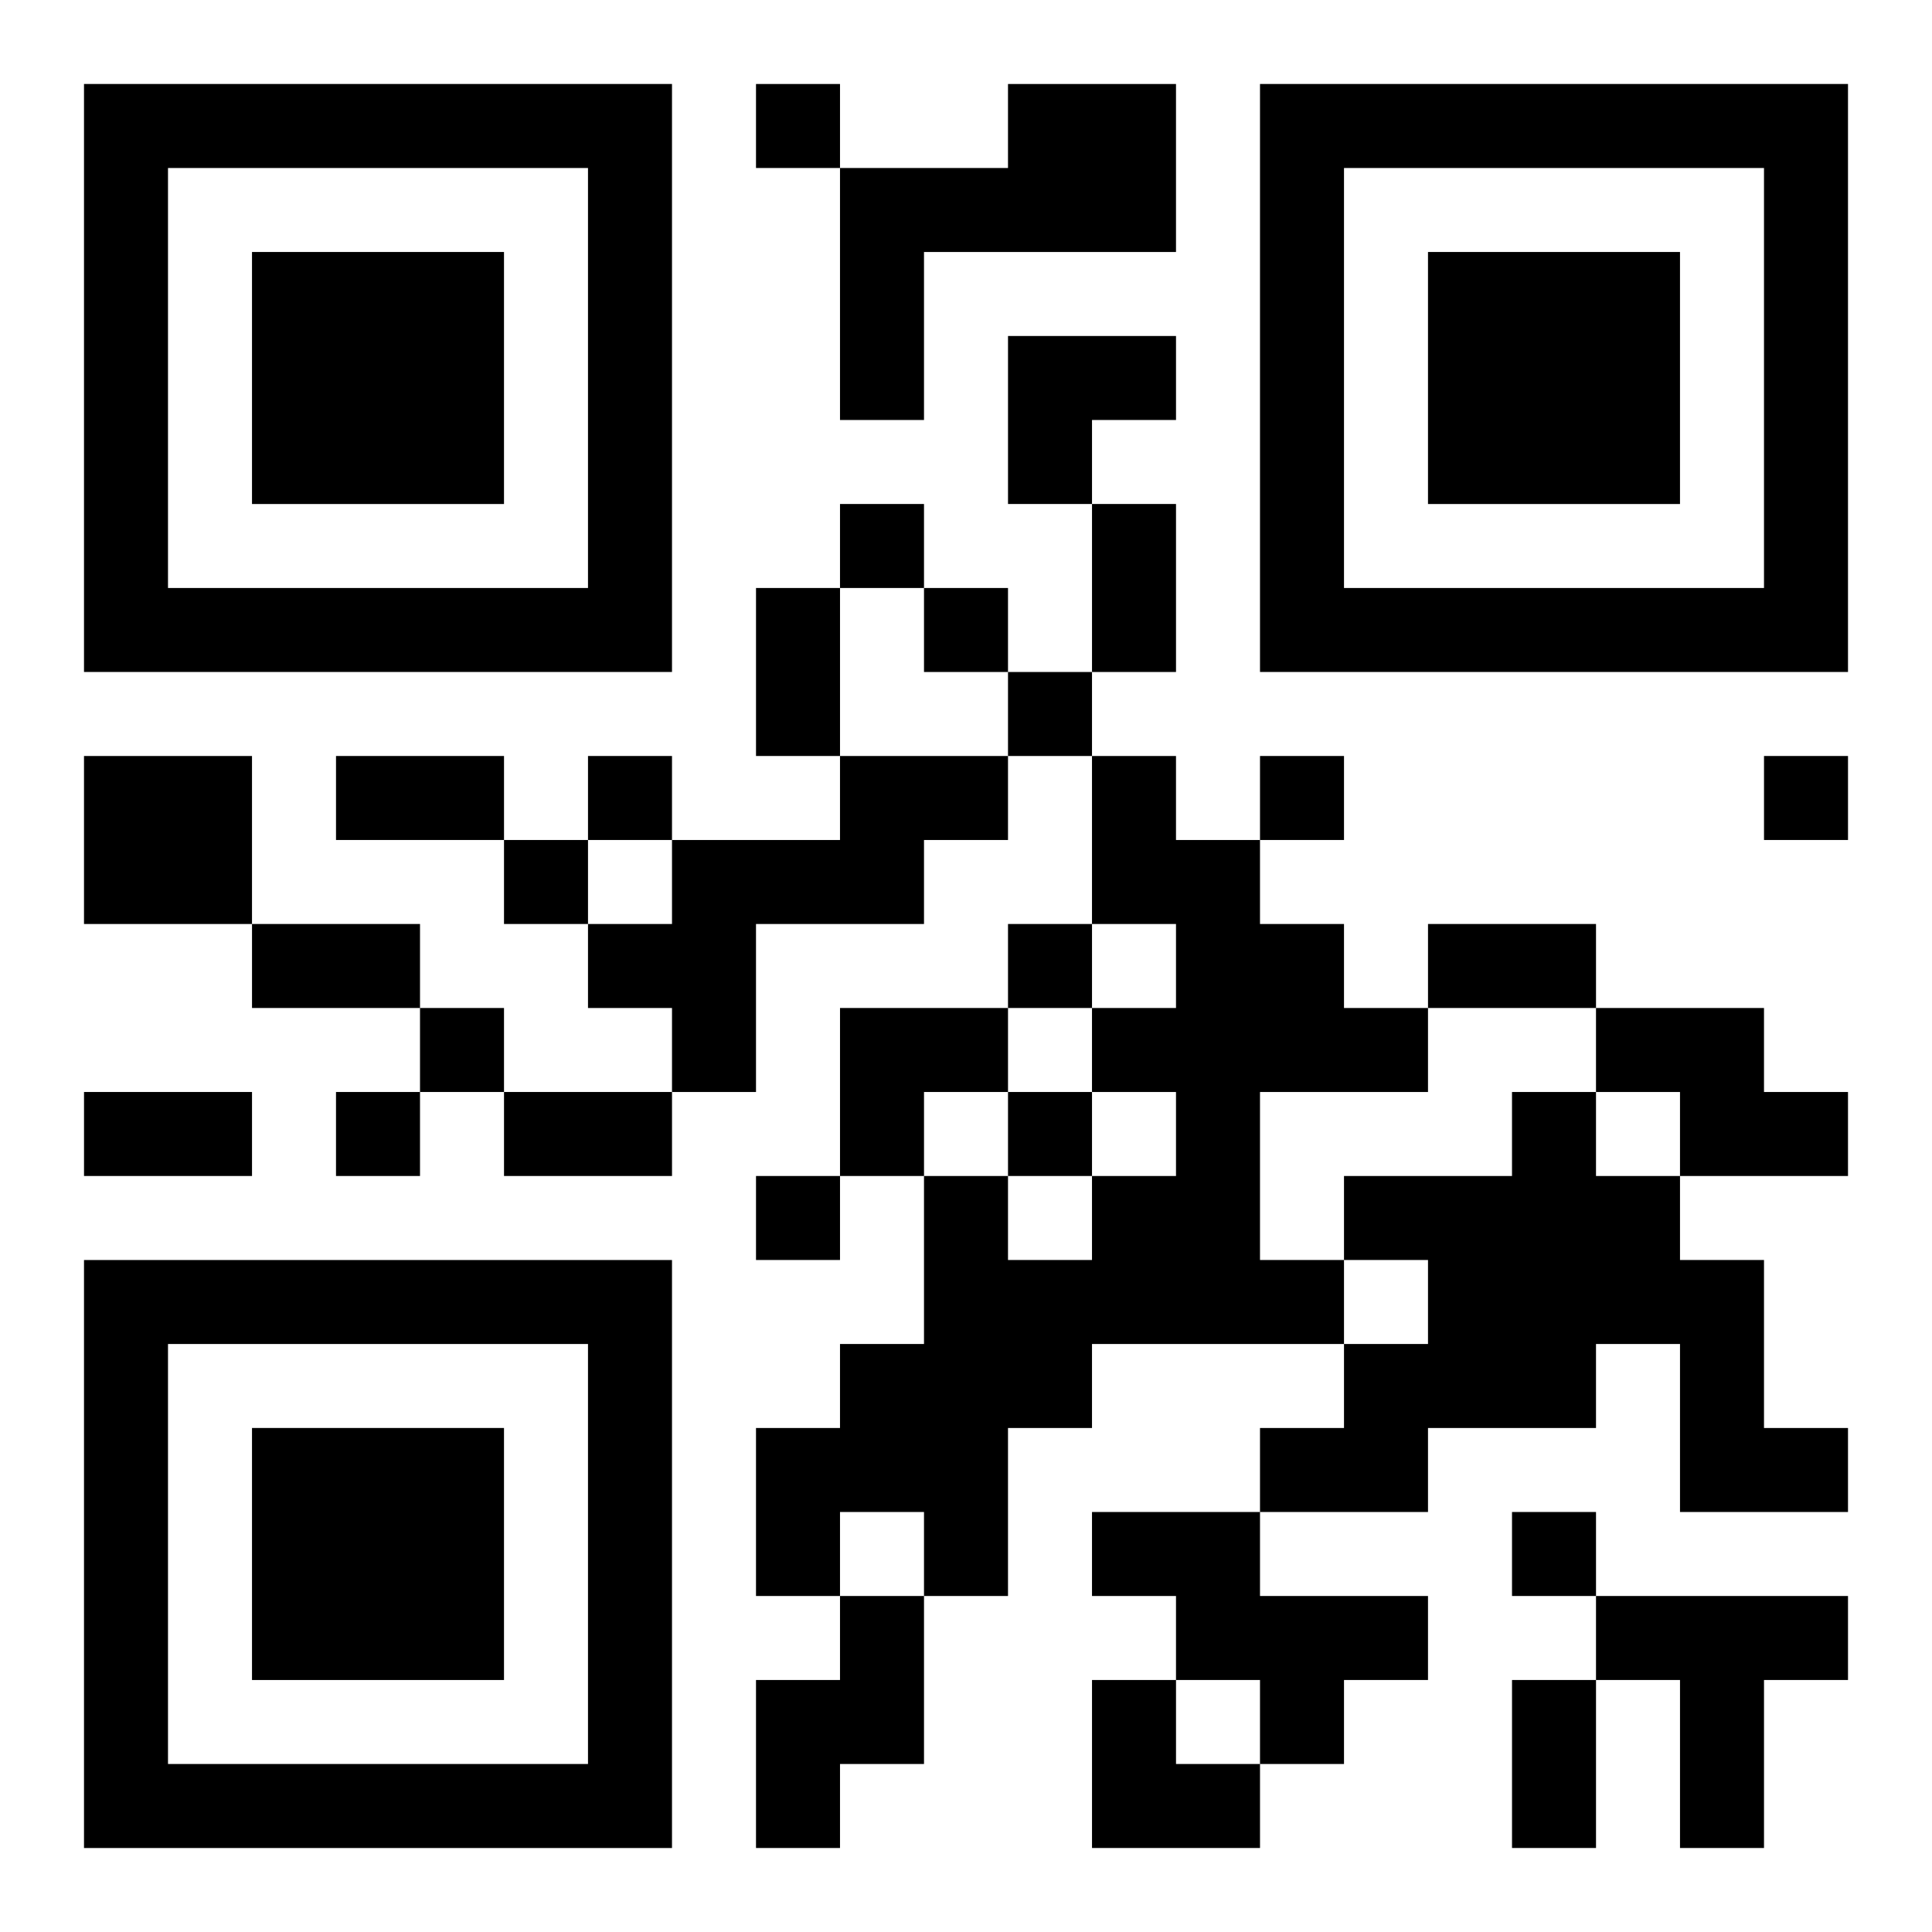 <?xml version="1.0" encoding="UTF-8"?>
<svg width="250" height="250" baseProfile="full" version="1.1" viewBox="-1 -1 23 23" xmlns="http://www.w3.org/2000/svg" xmlns:xlink="http://www.w3.org/1999/xlink"><symbol id="a"><path d="m0 7v7h7v-7h-7zm1 1h5v5h-5v-5zm1 1v3h3v-3h-3z"/></symbol><use y="-7" xlink:href="#a"/><use y="7" xlink:href="#a"/><use x="14" y="-7" xlink:href="#a"/><path d="m11 0h2v2h-3v2h-1v-3h2v-1m-11 8h2v2h-2v-2m9 0h2v1h-1v1h-2v2h-1v-1h-1v-1h1v-1h2v-1m3 0h1v1h1v1h1v1h1v1h-2v2h1v1h-3v1h-1v2h-1v-1h-1v1h-1v-2h1v-1h1v-2h1v1h1v-1h1v-1h-1v-1h1v-1h-1v-2m6 3h2v1h1v1h-2v-1h-1v-1m-1 1h1v1h1v1h1v2h1v1h-2v-2h-1v1h-2v1h-2v-1h1v-1h1v-1h-1v-1h2v-1m-5 5h2v1h2v1h-1v1h-1v-1h-1v-1h-1v-1m-3 1h1v2h-1v1h-1v-2h1v-1m9 0h3v1h-1v2h-1v-2h-1v-1m-10-18v1h1v-1h-1m1 5v1h1v-1h-1m1 1v1h1v-1h-1m1 1v1h1v-1h-1m-5 1v1h1v-1h-1m8 0v1h1v-1h-1m6 0v1h1v-1h-1m-15 1v1h1v-1h-1m6 1v1h1v-1h-1m-7 1v1h1v-1h-1m-1 1v1h1v-1h-1m8 0v1h1v-1h-1m-3 1v1h1v-1h-1m9 4v1h1v-1h-1m-5-12h1v2h-1v-2m-4 1h1v2h-1v-2m-5 2h2v1h-2v-1m-1 2h2v1h-2v-1m14 0h2v1h-2v-1m-16 2h2v1h-2v-1m5 0h2v1h-2v-1m12 7h1v2h-1v-2m-6-16h2v1h-1v1h-1zm-2 8h2v1h-1v1h-1zm3 8h1v1h1v1h-2z"/></svg>
